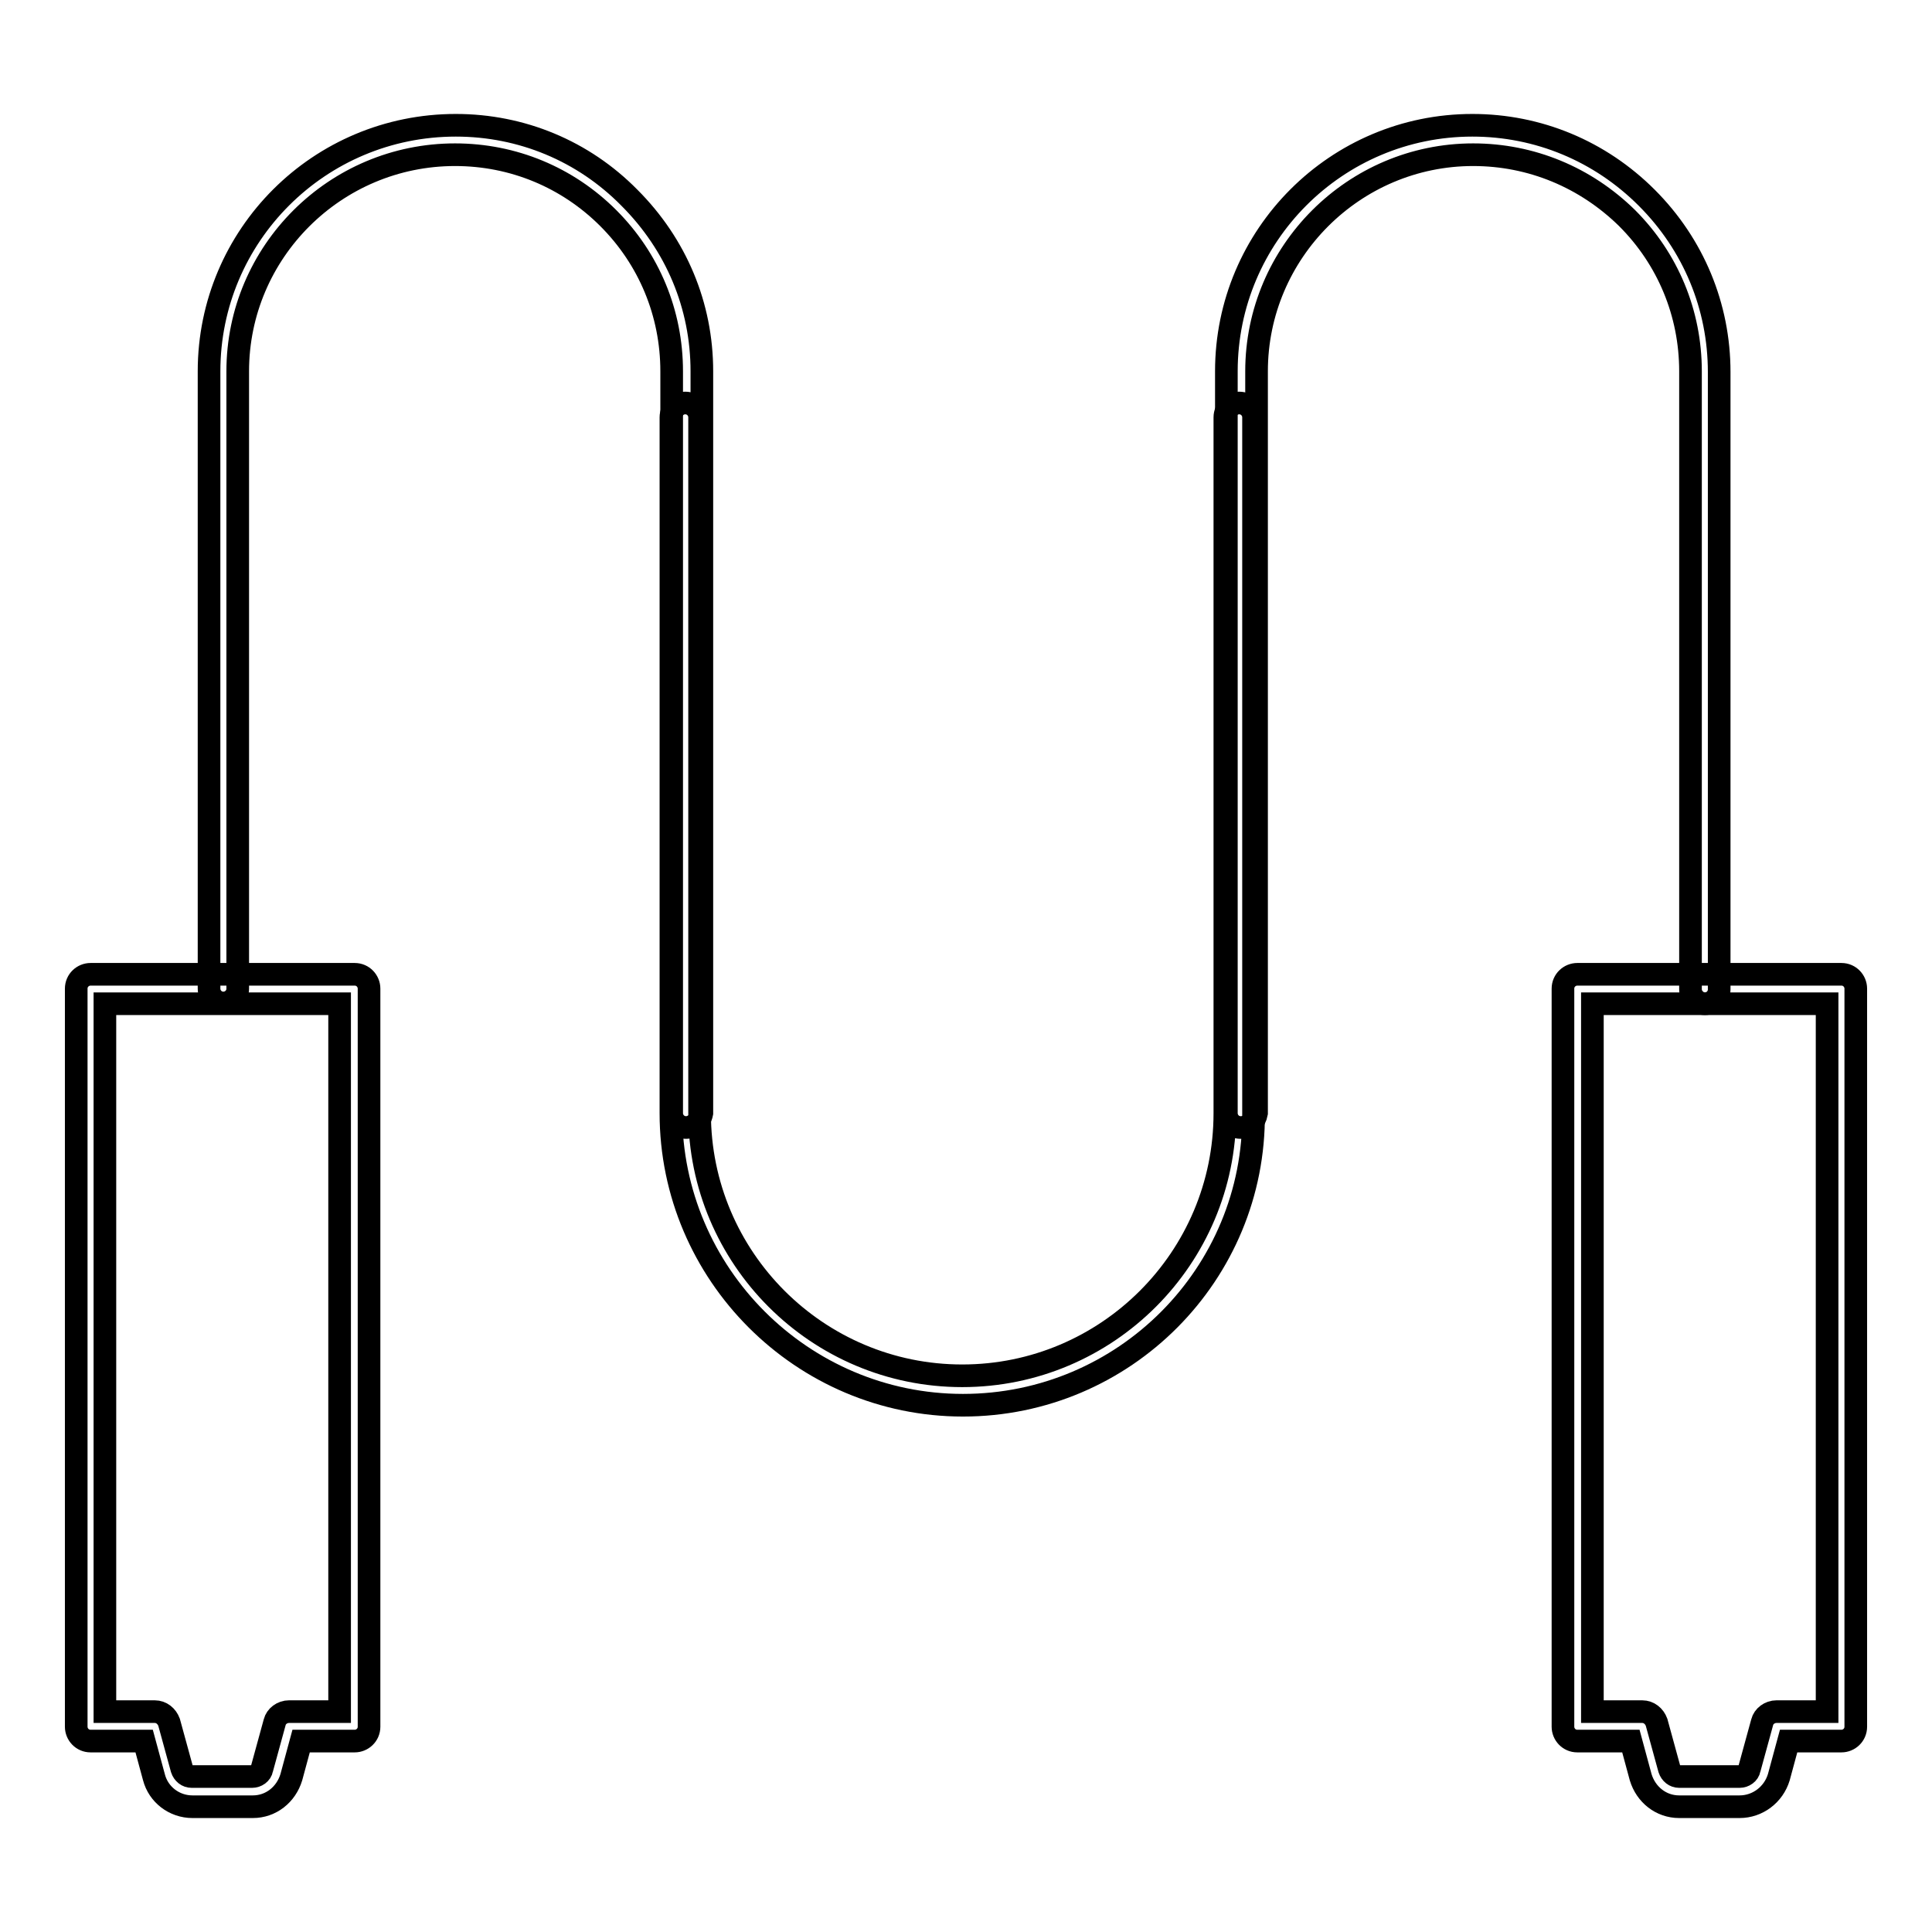 <?xml version="1.0" encoding="utf-8"?>
<!-- Svg Vector Icons : http://www.onlinewebfonts.com/icon -->
<!DOCTYPE svg PUBLIC "-//W3C//DTD SVG 1.1//EN" "http://www.w3.org/Graphics/SVG/1.1/DTD/svg11.dtd">
<svg version="1.1" xmlns="http://www.w3.org/2000/svg" xmlns:xlink="http://www.w3.org/1999/xlink" x="0px" y="0px" viewBox="0 0 256 256" enable-background="new 0 0 256 256" xml:space="preserve">
<g> <path stroke-width="3" fill-opacity="0" stroke="#000000"  d="M33.5,239.4h-8c-2.4,0-4.5-1.6-5.1-3.9l-1.3-4.8h-7.1c-1.1,0-1.9-0.9-1.9-1.9V131c0-1.1,0.9-1.9,1.9-1.9h35 c1.1,0,1.9,0.9,1.9,1.9v97.8c0,1.1-0.9,1.9-1.9,1.9h-7.1l-1.3,4.8C37.9,237.8,35.9,239.4,33.5,239.4z M13.9,226.8h6.6 c0.9,0,1.6,0.6,1.9,1.4l1.7,6.2c0.2,0.6,0.7,1,1.3,1h8c0.6,0,1.2-0.4,1.3-1l1.7-6.2c0.2-0.8,1-1.4,1.9-1.4H45V133H13.9V226.8 L13.9,226.8z M230.5,239.4h-8c-2.4,0-4.4-1.6-5.1-3.9l-1.3-4.8H209c-1.1,0-1.9-0.9-1.9-1.9V131c0-1.1,0.9-1.9,1.9-1.9h35 c1.1,0,1.9,0.9,1.9,1.9v97.8c0,1.1-0.9,1.9-1.9,1.9H237l-1.3,4.8C235,237.8,232.9,239.4,230.5,239.4z M211,226.8h6.6 c0.9,0,1.6,0.6,1.9,1.4l1.7,6.2c0.2,0.6,0.7,1,1.3,1h8c0.6,0,1.2-0.4,1.3-1l1.7-6.2c0.2-0.8,1-1.4,1.9-1.4h6.7V133H211V226.8 L211,226.8z"/> <path stroke-width="3" fill-opacity="0" stroke="#000000"  d="M90.9,149.4c-1.1,0-1.9-0.9-1.9-1.9V49.2c0-7.7-3-14.9-8.4-20.3s-12.6-8.4-20.3-8.4 c-15.9,0-28.8,12.9-28.8,28.7V131c0,1.1-0.9,1.9-1.9,1.9c-1.1,0-1.9-0.9-1.9-1.9V49.2c0-18,14.6-32.6,32.7-32.6 c8.7,0,16.9,3.4,23,9.6c6.2,6.2,9.6,14.3,9.6,23v98.3C92.8,148.6,91.9,149.4,90.9,149.4z M164.4,149.4c-1.1,0-1.9-0.9-1.9-1.9V49.2 c0-18,14.6-32.6,32.6-32.6c8.7,0,16.9,3.4,23.1,9.6c6.2,6.2,9.6,14.4,9.6,23.1v81.8c0,1.1-0.9,1.9-1.9,1.9s-1.9-0.9-1.9-1.9V49.2 c0-7.7-3-14.9-8.4-20.3c-5.5-5.4-12.7-8.4-20.4-8.4c-15.8,0-28.7,12.9-28.7,28.7v98.3C166.3,148.6,165.5,149.4,164.4,149.4z"/> <path stroke-width="3" fill-opacity="0" stroke="#000000"  d="M127.6,186.2c-21.3,0-38.7-17.4-38.7-38.7V55.3c0-1.1,0.9-1.9,1.9-1.9c1.1,0,1.9,0.9,1.9,1.9v92.2 c0,19.2,15.6,34.8,34.8,34.8c19.2,0,34.8-15.6,34.8-34.8V55.3c0-1.1,0.9-1.9,1.9-1.9c1.1,0,1.9,0.9,1.9,1.9v92.2 C166.3,168.8,149,186.2,127.6,186.2z"/></g>
</svg>